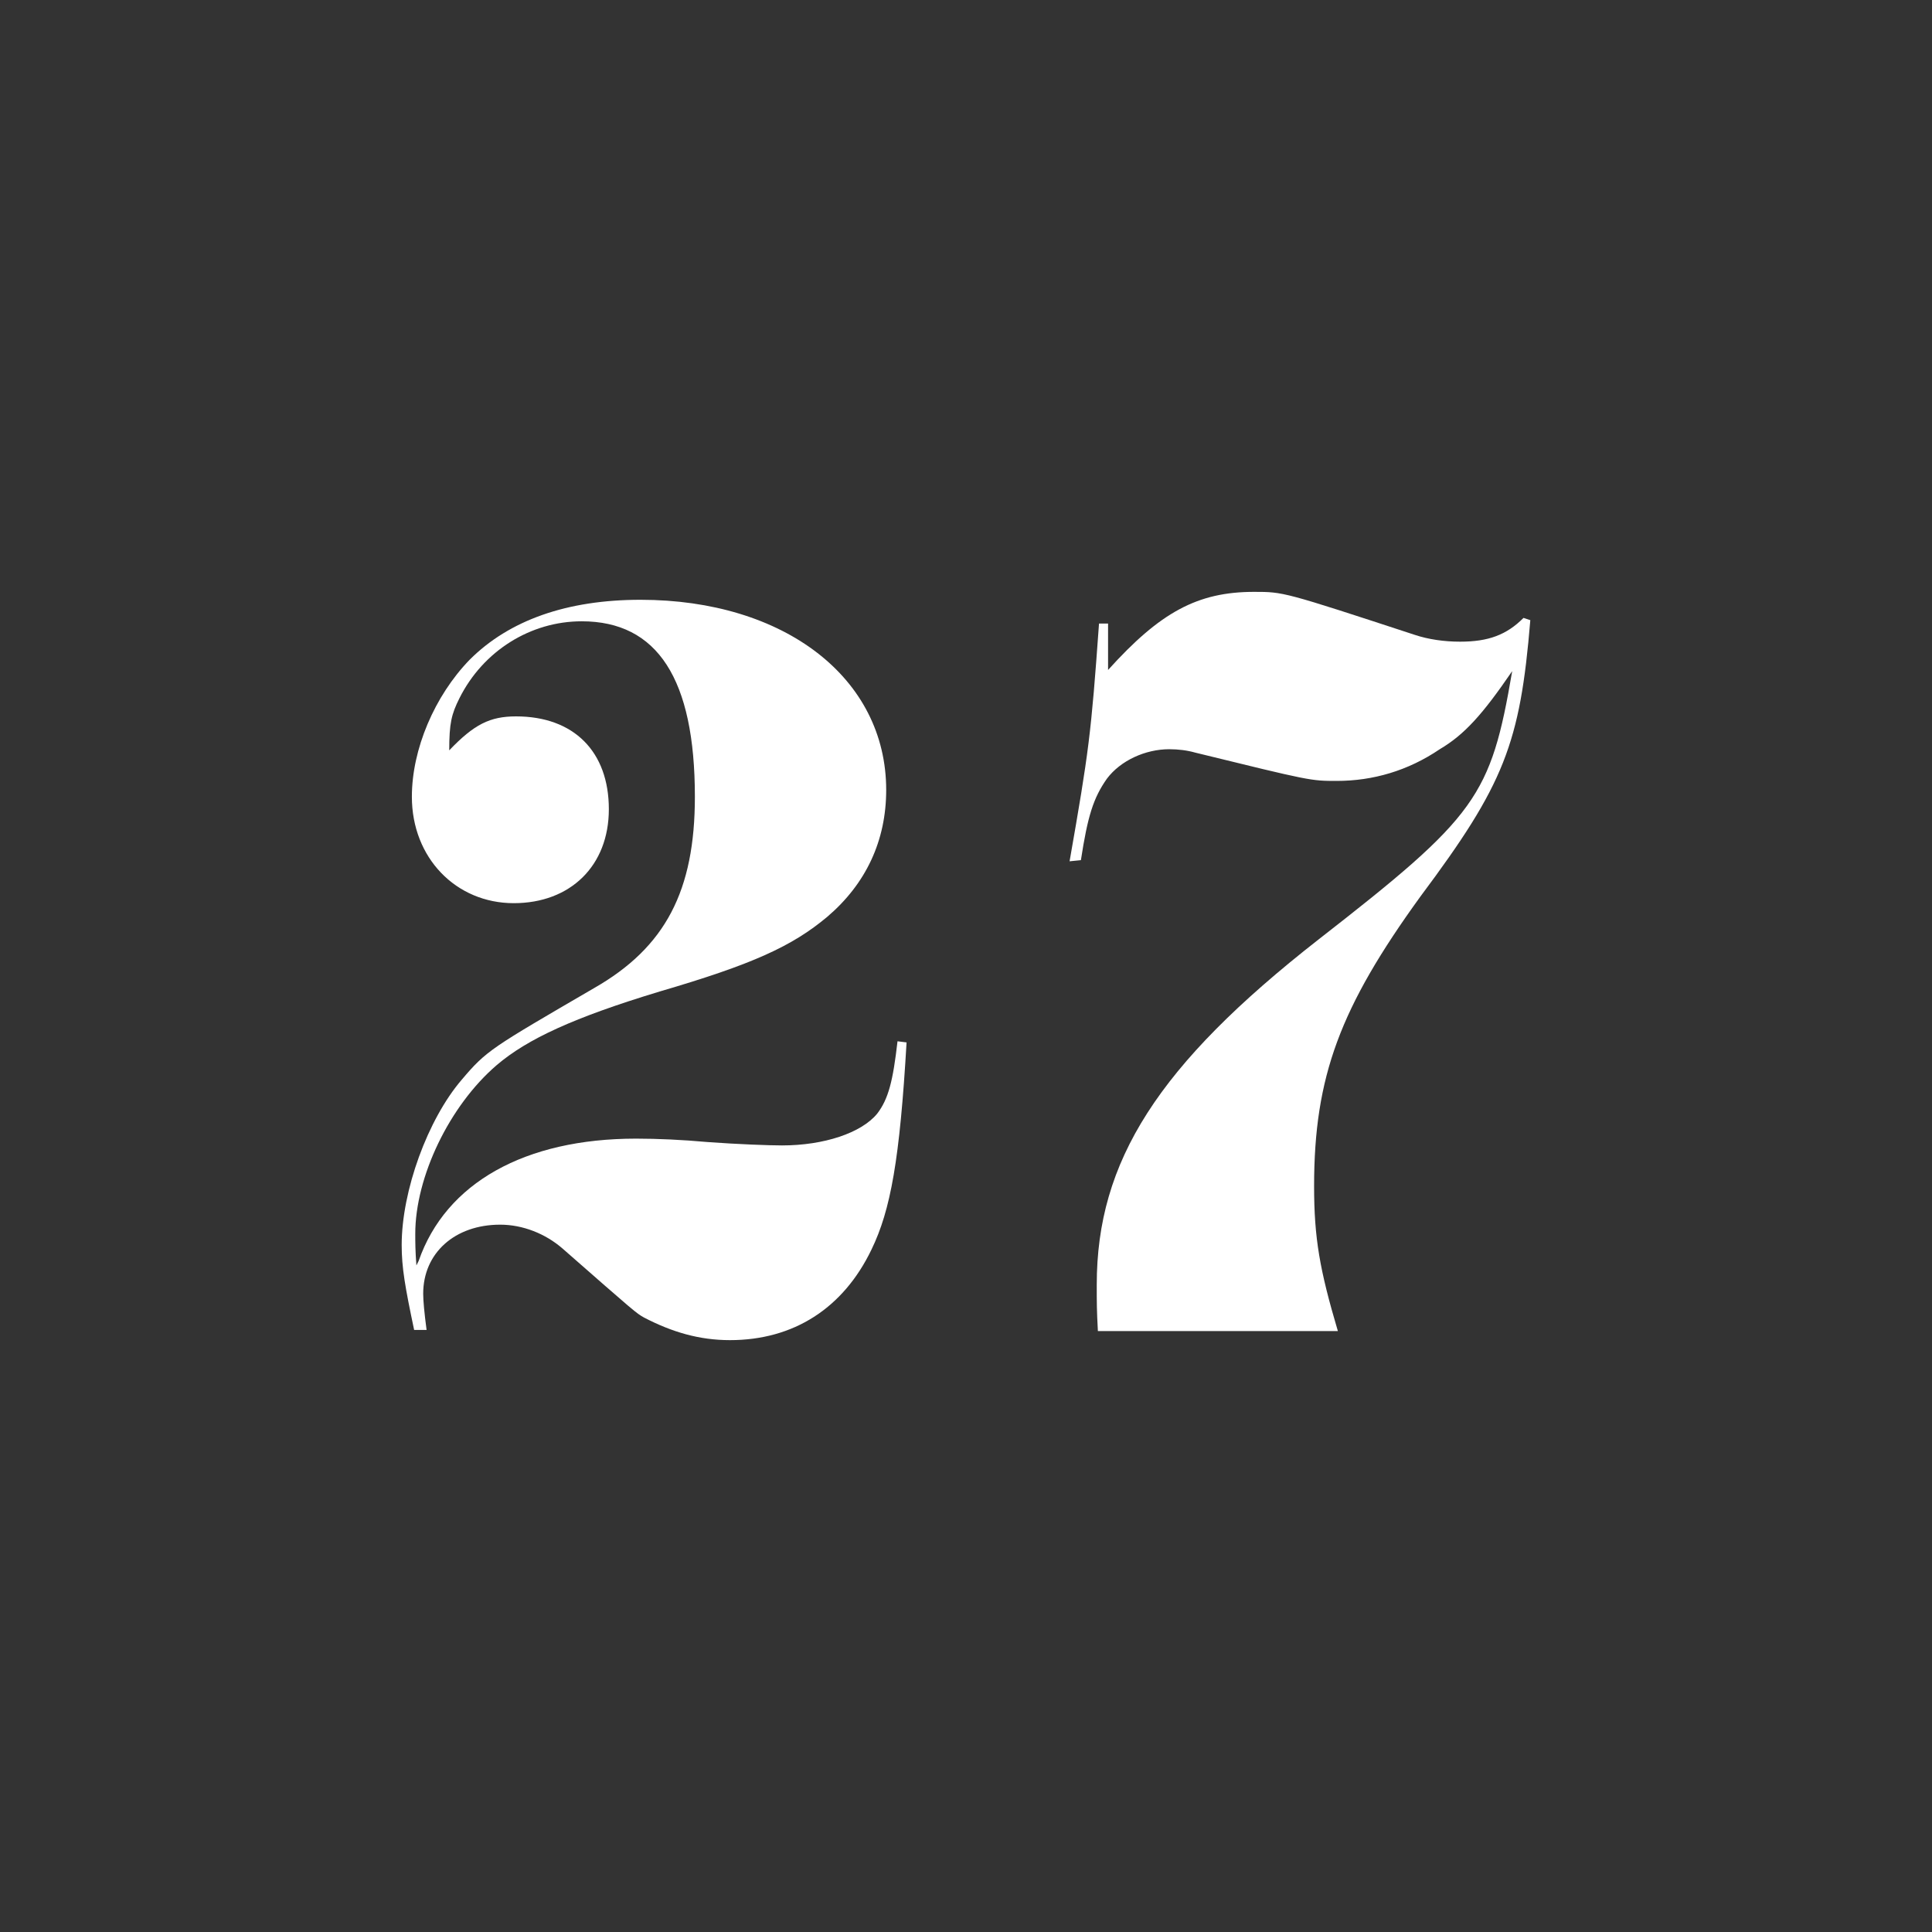 <?xml version="1.0" encoding="utf-8"?>
<!-- Generator: Adobe Illustrator 23.0.1, SVG Export Plug-In . SVG Version: 6.00 Build 0)  -->
<svg version="1.1" id="Layer_1" xmlns="http://www.w3.org/2000/svg" xmlns:xlink="http://www.w3.org/1999/xlink" x="0px" y="0px"
	 viewBox="0 0 1024 1024" style="enable-background:new 0 0 1024 1024;" xml:space="preserve">
<rect x="0" y="0" width="1024" height="1024" fill="#333333" stroke="none"/>
<style type="text/css">
	.st0{fill:#FFFFFF;}
</style>
<g>
	<path class="st0" d="M219.5,704.9c-4.8-22.8-6.6-33-6.6-45c0-28.8,13.8-66.6,31.8-87.6c13.2-15.6,15.6-16.8,70.2-48.6
		c37.8-21.6,53.4-51.6,53.4-101.4c0-62.4-19.8-93-60-93c-27,0-52.2,15.6-64.8,40.8c-4.2,8.4-5.4,13.2-5.4,27.6
		c13.2-13.8,21.6-18,35.4-18c30.6,0,49.2,18.6,49.2,49.2c0,30-20.4,49.8-50.4,49.8c-30.6,0-54-24-54-56.4c0-25.2,12-53.4,30.6-72.6
		c21-21,51.6-31.8,90.6-31.8c76.2,0,130.2,41.4,130.2,100.8c0,27-10.8,49.8-31.2,67.2c-18.6,15.6-39.6,25.2-88.8,39.6
		c-45.6,13.8-70.2,25.2-86.4,39c-25.2,21.6-43.2,59.4-43.2,89.4c0,4.2,0,9,0.6,16.8l1.2-2.4c14.4-41.4,56.4-64.8,115.2-64.8
		c11.4,0,24.6,0.6,37.8,1.8c16.2,1.2,33,1.8,39.6,1.8c22.2,0,42-6.6,50.4-16.8c6-7.8,8.4-17.4,10.8-38.4l4.8,0.6
		c-3.6,61.8-8.4,88.8-18.6,109.8c-15,31.2-41.4,48-75,48c-16.2,0-30.6-4.2-45.6-12c-4.2-2.4-4.2-2.4-43.2-36.6
		c-9-7.8-21-12.6-33-12.6c-24,0-40.8,15-40.8,36.6c0,3.6,0.6,10.2,1.8,19.2H219.5z"/>
	<path class="st0" d="M587.3,355.1c27.6-30.6,47.4-41.4,77.4-41.4c15.6,0,15.6,0,85.2,22.8c7.2,2.4,15.6,3.6,24,3.6
		c15,0,24.6-3.6,33.6-12.6l3.6,1.2c-5.4,65.4-13.8,87-58.2,146.4c-42.6,58.8-56.4,95.4-56.4,153.6c0,27.6,3,44.4,12.6,76.8H581.9
		c-0.6-11.4-0.6-14.4-0.6-24.6c0-65.4,32.4-116.4,117.6-183c84-65.4,91.2-75.6,102.6-142.2c-15.6,22.8-25.2,33.6-38.4,41.4
		c-16.8,11.4-35.4,16.8-54.6,16.8c-13.8,0-13.8,0-75-15c-4.2-1.2-9-1.8-13.8-1.8c-12.6,0-25.8,6-33,15.6
		c-7.2,10.2-10.2,19.8-13.8,43.2l-6,0.6c10.2-58.2,11.4-67.2,15.6-126h4.8V355.1z"/>
</g>
</svg>
